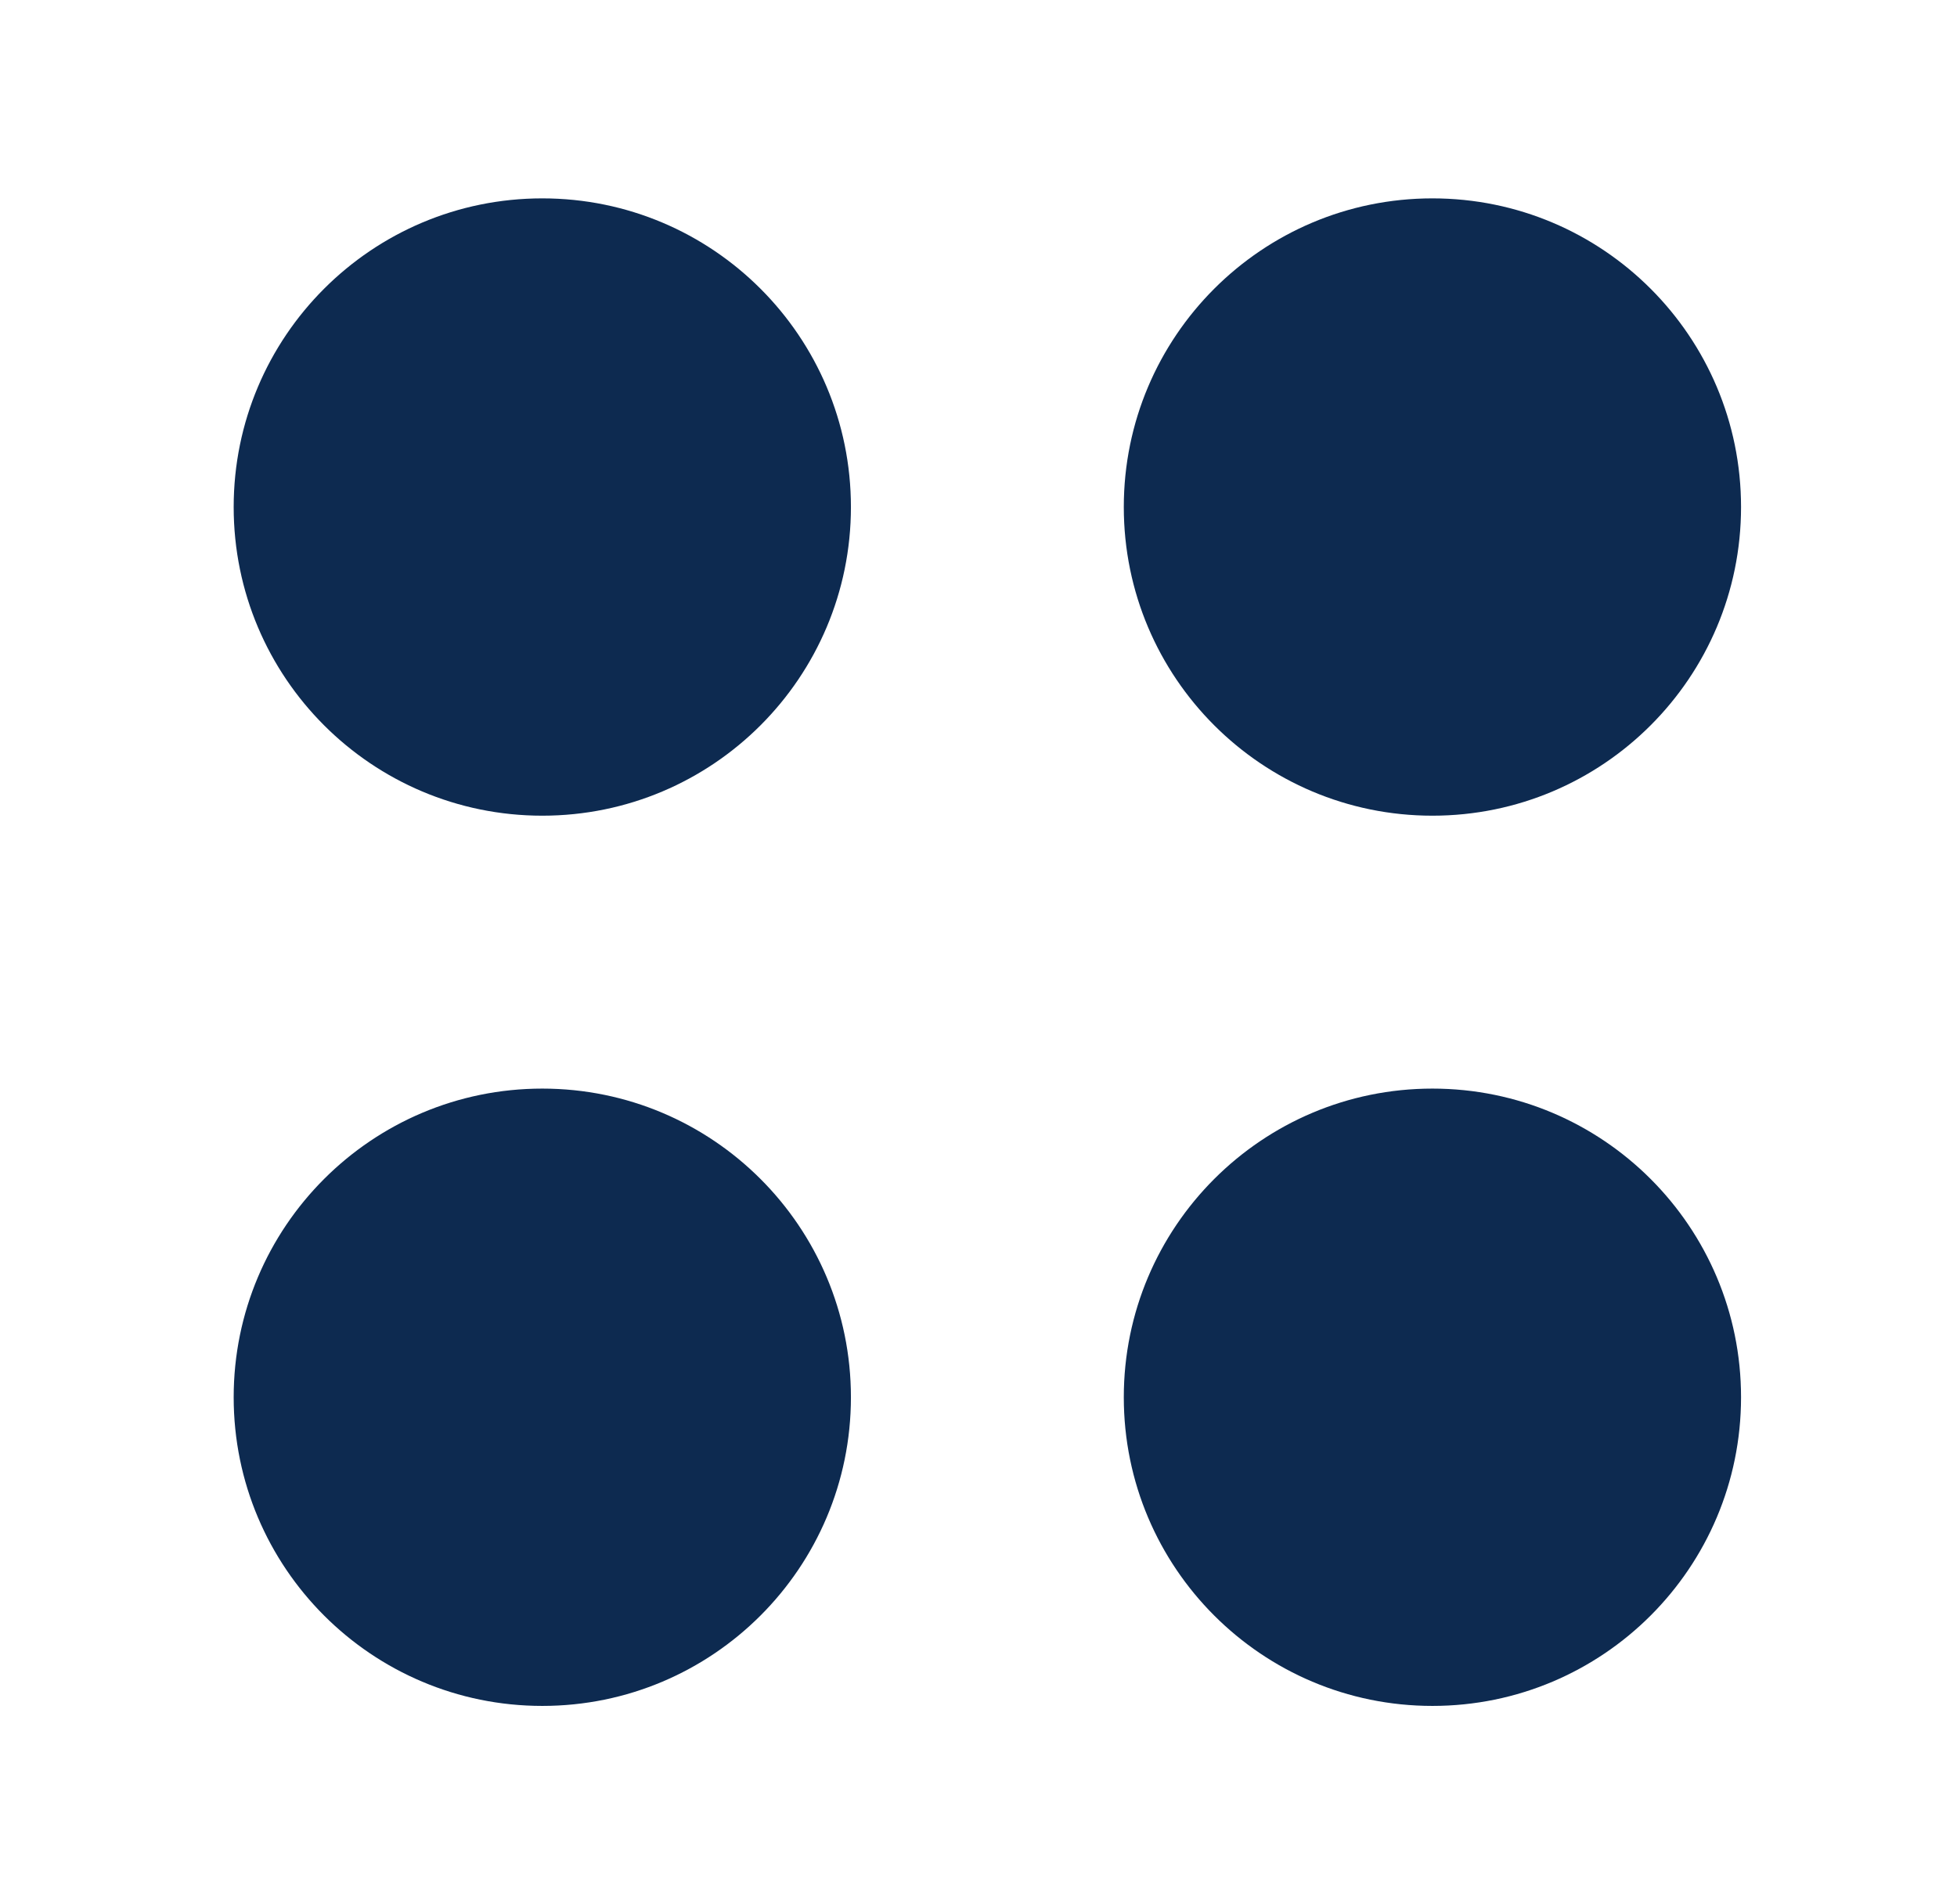 <svg width="37" height="36" viewBox="0 0 37 36" fill="none" xmlns="http://www.w3.org/2000/svg">
<g id="Four-dots">
<g id="Vector">
<path fill-rule="evenodd" clip-rule="evenodd" d="M21.247 9.585C21.247 6.362 23.86 3.75 27.082 3.75C30.305 3.75 32.917 6.362 32.917 9.585C32.917 12.808 30.305 15.42 27.082 15.42C23.86 15.42 21.247 12.808 21.247 9.585Z" fill="#0D2A50"/>
<path fill-rule="evenodd" clip-rule="evenodd" d="M4.418 9.585C4.418 6.362 7.03 3.75 10.253 3.75C13.476 3.75 16.088 6.362 16.088 9.585C16.088 12.808 13.476 15.42 10.253 15.42C7.03 15.42 4.418 12.808 4.418 9.585Z" fill="#0D2A50"/>
<path fill-rule="evenodd" clip-rule="evenodd" d="M21.247 26.414C21.247 23.192 23.86 20.579 27.082 20.579C30.305 20.579 32.917 23.192 32.917 26.414C32.917 29.637 30.305 32.249 27.082 32.249C23.86 32.249 21.247 29.637 21.247 26.414Z" fill="#0D2A50"/>
<path fill-rule="evenodd" clip-rule="evenodd" d="M4.418 26.414C4.418 23.192 7.03 20.579 10.253 20.579C13.476 20.579 16.088 23.192 16.088 26.414C16.088 29.637 13.476 32.249 10.253 32.249C7.03 32.249 4.418 29.637 4.418 26.414Z" fill="#0D2A50"/>
</g>
</g>
</svg>
